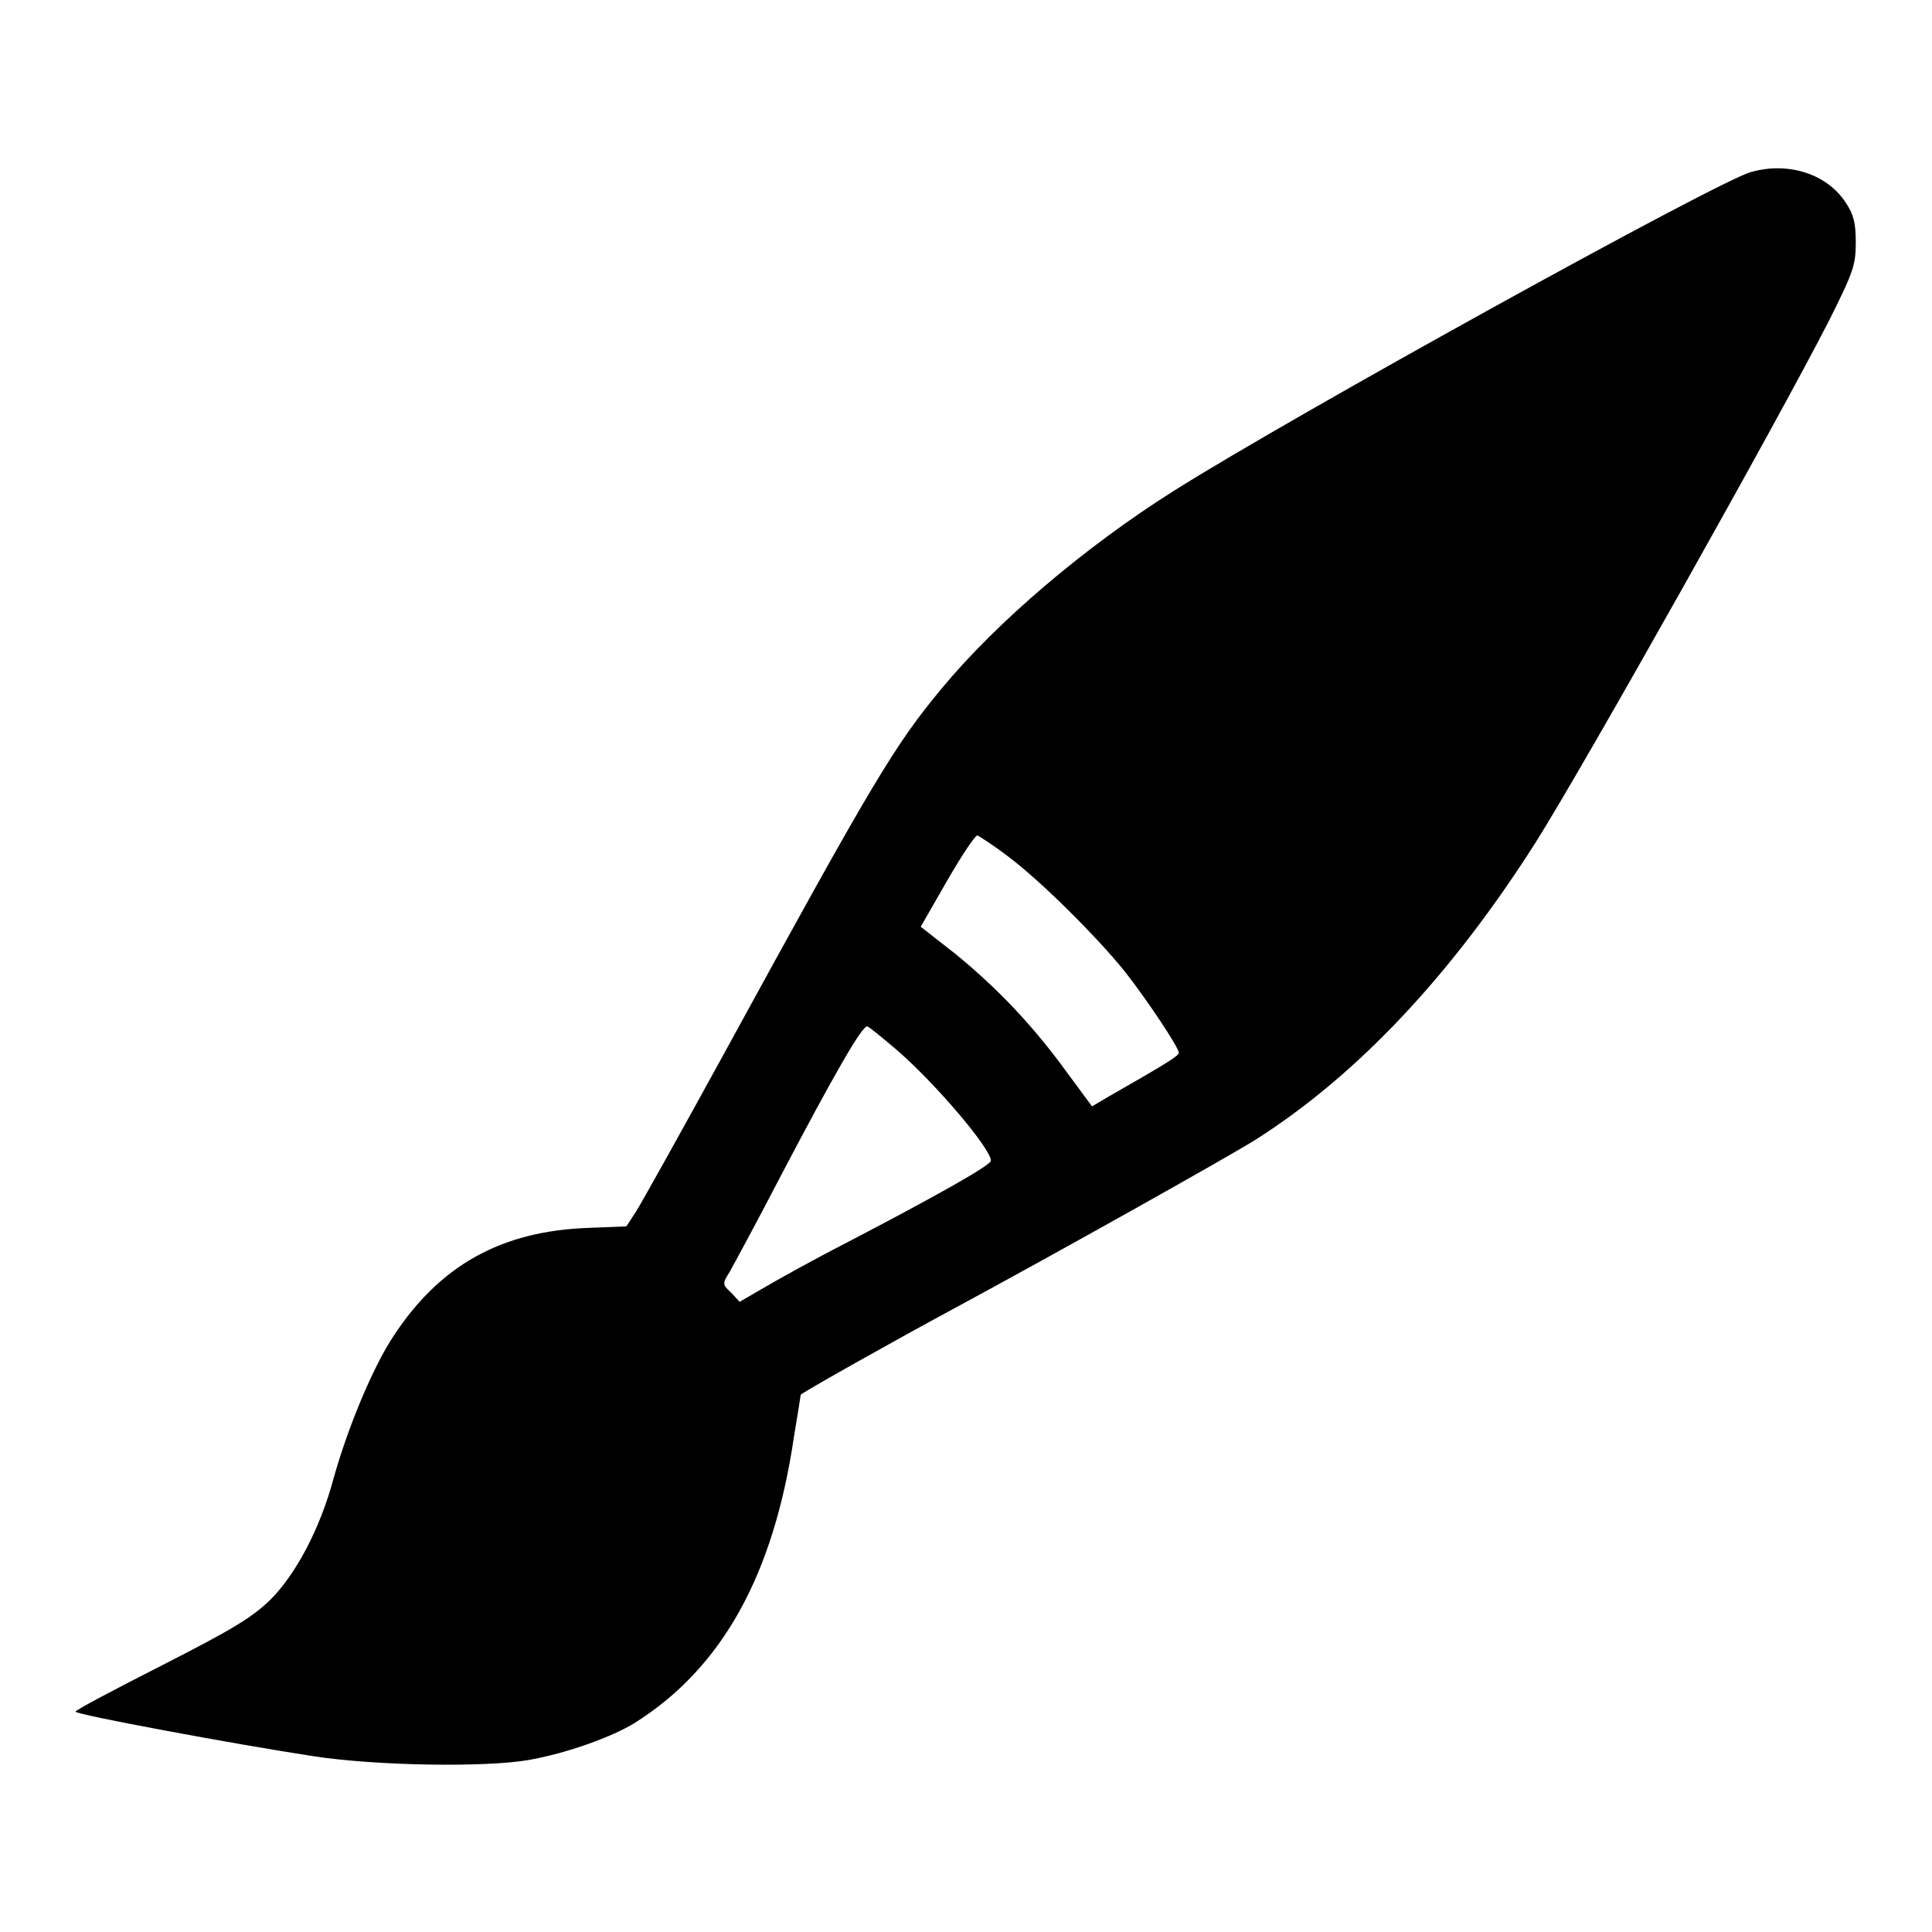 <?xml version="1.0" encoding="utf-8"?>
<!-- Svg Vector Icons : http://www.onlinewebfonts.com/icon -->
<!DOCTYPE svg PUBLIC "-//W3C//DTD SVG 1.1//EN" "http://www.w3.org/Graphics/SVG/1.1/DTD/svg11.dtd">
<svg version="1.1" xmlns="http://www.w3.org/2000/svg" xmlns:xlink="http://www.w3.org/1999/xlink" x="0px" y="0px" viewBox="0 0 256 256" enable-background="new 0 0 256 256" xml:space="preserve">
<g><g><g><path fill="#000000" d="M232,22.8c-4.6,1.3-60.7,32.3-76.4,42.2c-11.9,7.5-23.5,17.4-30.8,26.2c-6.3,7.6-9,12.1-28.8,48.3c-5.7,10.4-11,19.9-11.7,21l-1.3,2l-5,0.2c-11.5,0.4-19.7,4.9-25.9,14.4c-2.7,4.1-6,12-7.9,18.8c-1.8,6.7-5,12.7-8.4,16.1c-2.5,2.4-5,3.9-14.4,8.7c-6.3,3.2-11.4,5.9-11.4,6.1c0,0.4,21.6,4.4,31.5,5.9c8.4,1.3,23,1.5,28.6,0.5c5.1-0.9,11.1-3.1,14-4.9c11.6-7.3,18.4-19.6,21.1-37.9c0.5-3,0.9-5.5,0.9-5.6c1.1-0.8,12.5-7.2,20.1-11.3c13.9-7.5,36.7-20.3,40.2-22.5c13.5-8.6,25.9-21.8,37.1-39.4c6.6-10.5,32-55.7,38.9-69.2c3.2-6.4,3.5-7.3,3.5-10.3c0-2.6-0.3-3.7-1.3-5.2C242.1,23,236.9,21.4,232,22.8z M133.6,113.5c4.4,3.3,11.9,10.8,15.5,15.3c2.9,3.7,7.1,10,7.1,10.7c0,0.4-1.6,1.4-9.3,5.8l-2.2,1.3l-3.4-4.6c-4.5-6.2-9.2-11.1-14.7-15.6l-4.6-3.6l3.5-6.1c1.9-3.3,3.7-6,4-6C129.6,110.7,131.5,111.9,133.6,113.5z M118.8,139.1c5.2,4.5,12.5,13.1,12.5,14.7c0,0.6-7.3,4.7-19,10.8c-4.5,2.3-9.5,5.1-11.2,6.1l-3.1,1.8l-1.1-1.2c-1.2-1.1-1.2-1.2-0.2-2.8c0.5-0.9,3.5-6.4,6.5-12.2c7.5-14.3,11-20.3,11.7-20.3C115.1,136,116.8,137.4,118.8,139.1z"/></g></g></g>
</svg>